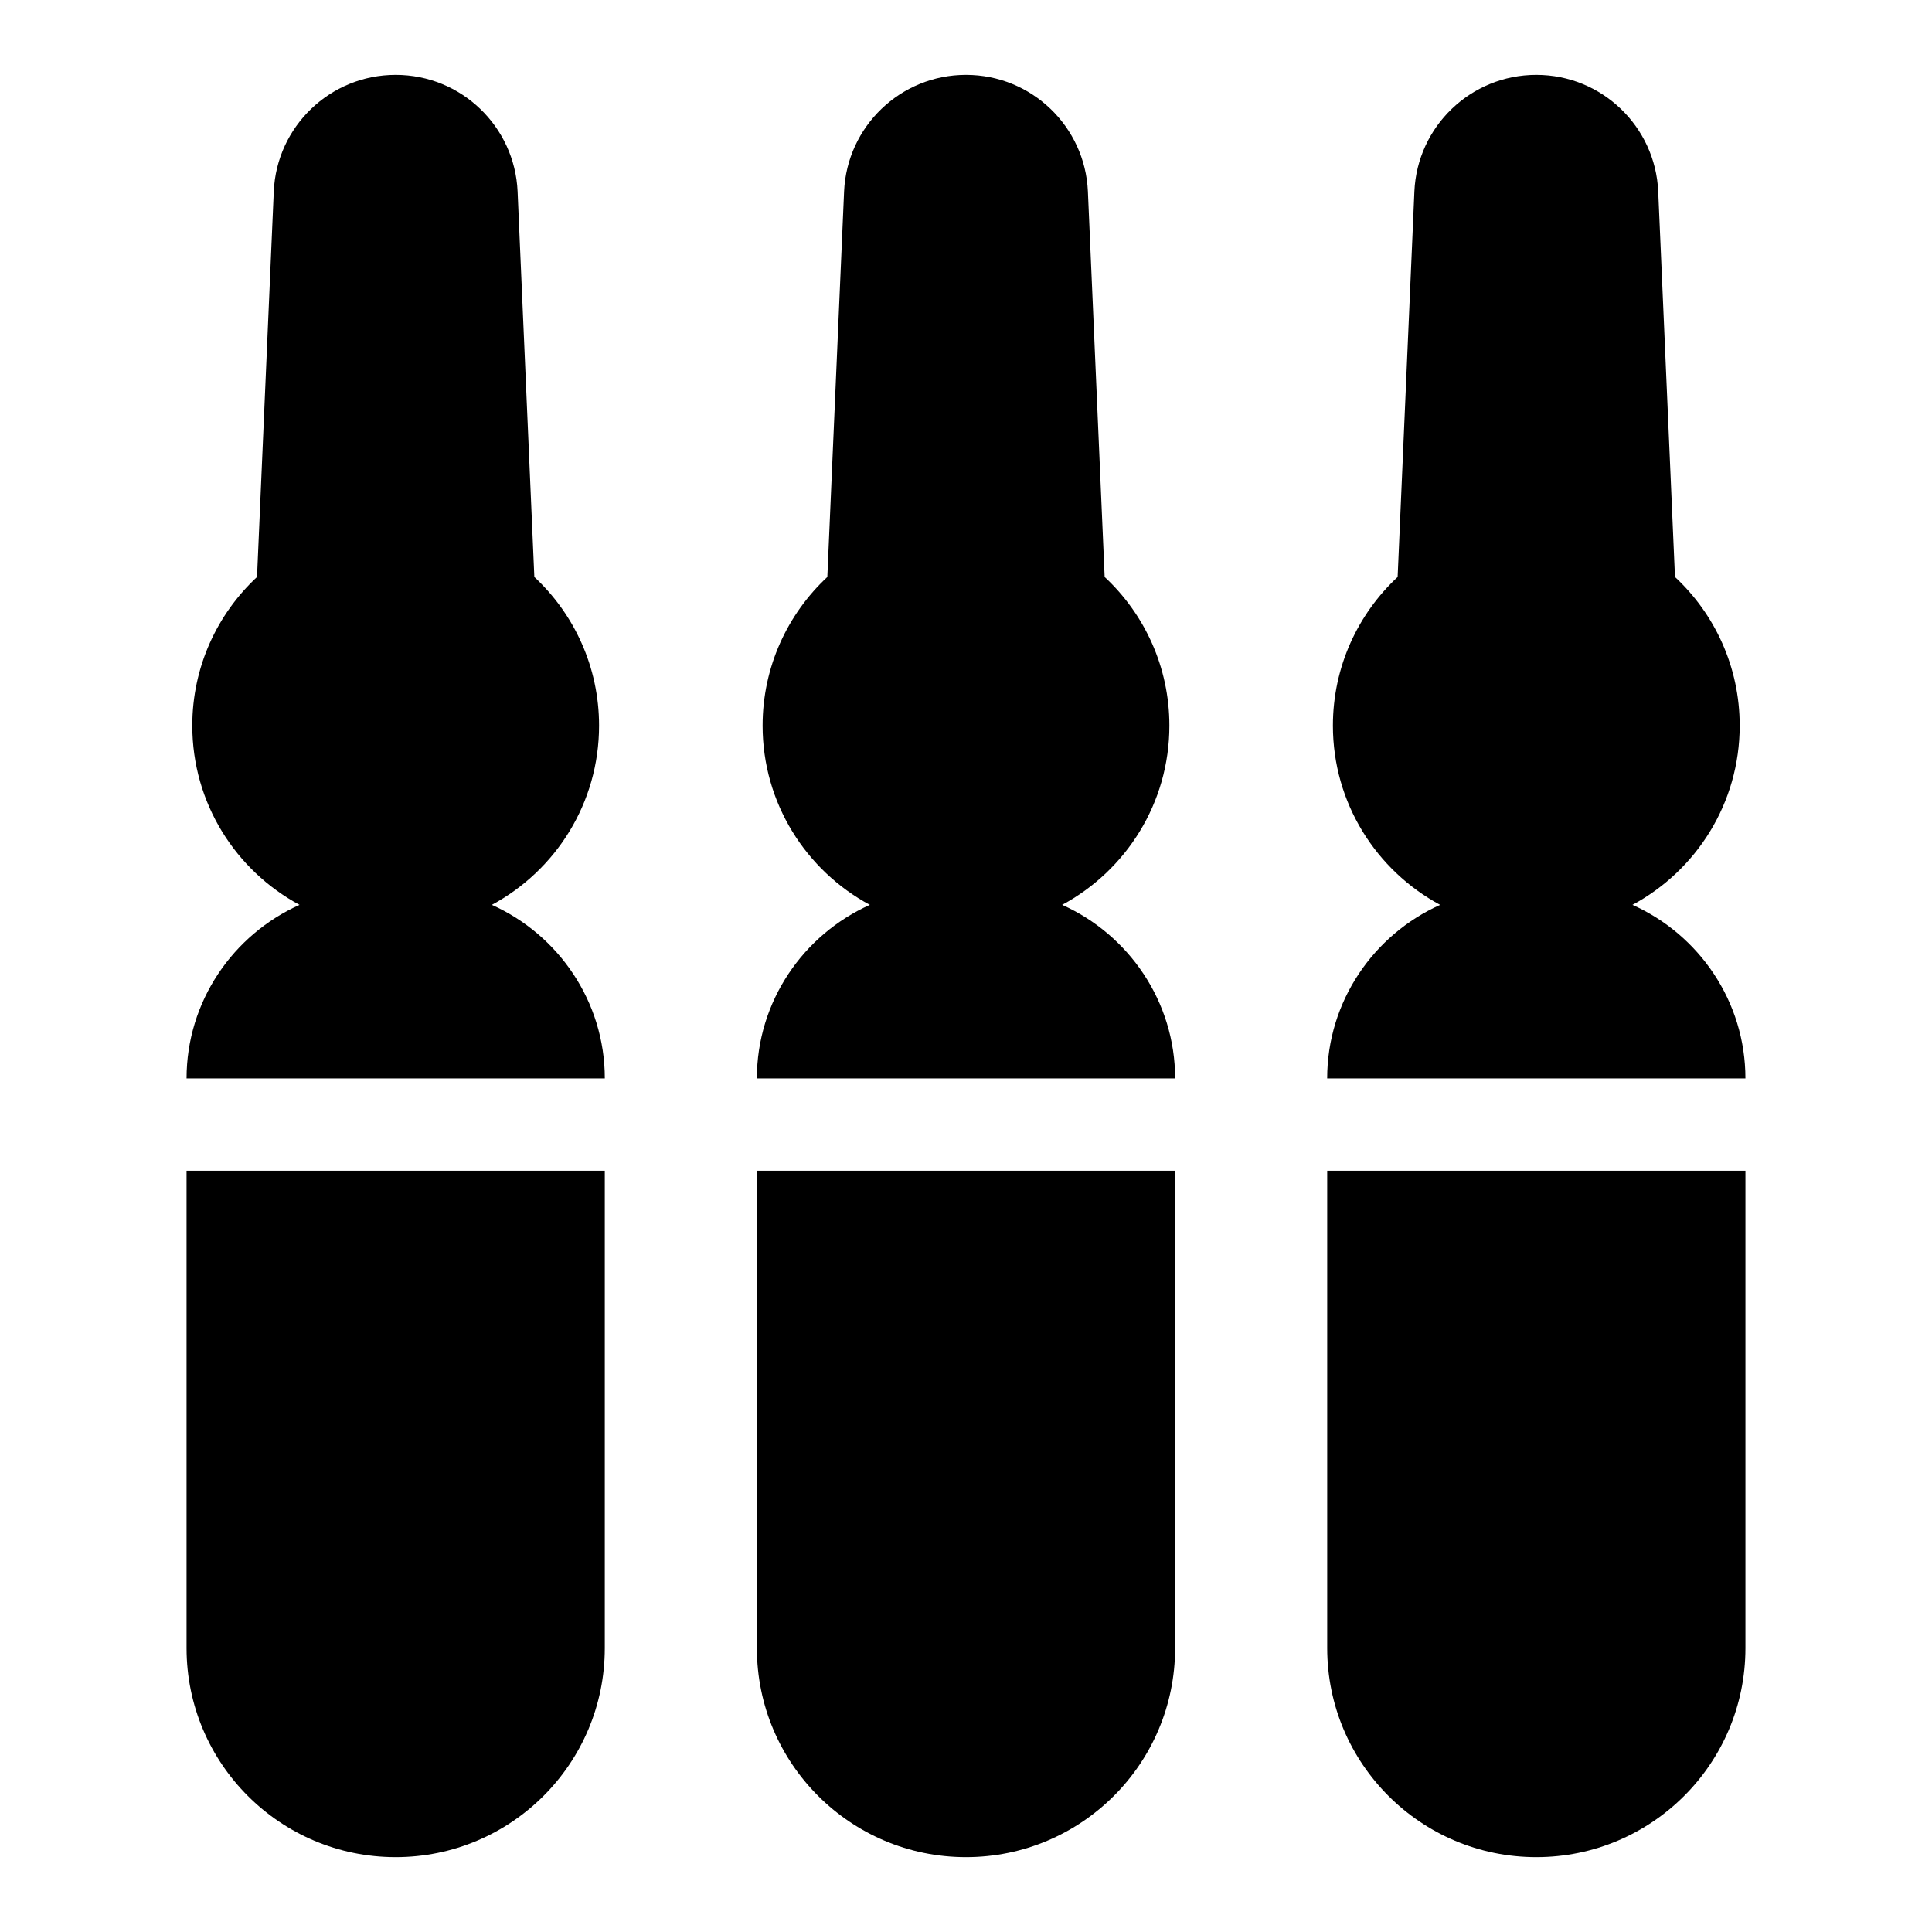 <?xml version="1.0" encoding="UTF-8"?>
<!-- Uploaded to: ICON Repo, www.svgrepo.com, Generator: ICON Repo Mixer Tools -->
<svg fill="#000000" width="800px" height="800px" version="1.1" viewBox="144 144 512 512" xmlns="http://www.w3.org/2000/svg">
 <g>
  <path d="m274.34 383.8c16.918-9.102 28.418-26.953 28.418-47.5 0-15.562-6.606-29.566-17.152-39.398l-4.438-102.16c-0.75-17.191-14.926-30.906-32.309-30.906-17.383 0-31.559 13.715-32.305 30.906l-4.441 102.16c-10.547 9.832-17.152 23.836-17.152 39.398 0 20.539 11.5 38.391 28.418 47.5-17.594 7.875-29.938 25.562-29.938 45.996h110.84c0-20.434-12.344-38.121-29.938-45.996z"/>
  <path d="m425.48 383.8c16.918-9.102 28.418-26.953 28.418-47.5 0-15.562-6.606-29.566-17.152-39.398l-4.441-102.16c-0.746-17.191-14.926-30.906-32.305-30.906-17.383 0-31.559 13.715-32.309 30.906l-4.441 102.16c-10.547 9.832-17.152 23.836-17.152 39.398 0 20.539 11.5 38.391 28.418 47.5-17.594 7.879-29.938 25.566-29.938 45.996h110.84c0-20.434-12.344-38.121-29.938-45.996z"/>
  <path d="m193.44 454.26v126.49c0 30.605 24.812 55.418 55.418 55.418s55.418-24.812 55.418-55.418v-126.49z"/>
  <path d="m344.58 454.26v126.49c0 30.605 24.812 55.418 55.418 55.418 30.605 0 55.418-24.812 55.418-55.418v-126.49z"/>
  <path d="m551.14 454.26h-55.418v126.49c0 30.605 24.812 55.418 55.418 55.418s55.418-24.812 55.418-55.418v-126.49z"/>
  <path d="m576.62 383.8c16.918-9.102 28.418-26.953 28.418-47.5 0-15.562-6.606-29.566-17.152-39.398l-4.441-102.16c-0.75-17.191-14.926-30.906-32.309-30.906s-31.559 13.715-32.309 30.906l-4.441 102.16c-10.547 9.832-17.152 23.836-17.152 39.398 0 20.539 11.5 38.391 28.418 47.5-17.594 7.879-29.938 25.566-29.938 45.996h110.84c0.004-20.434-12.336-38.121-29.93-45.996z"/>
 </g>
</svg>